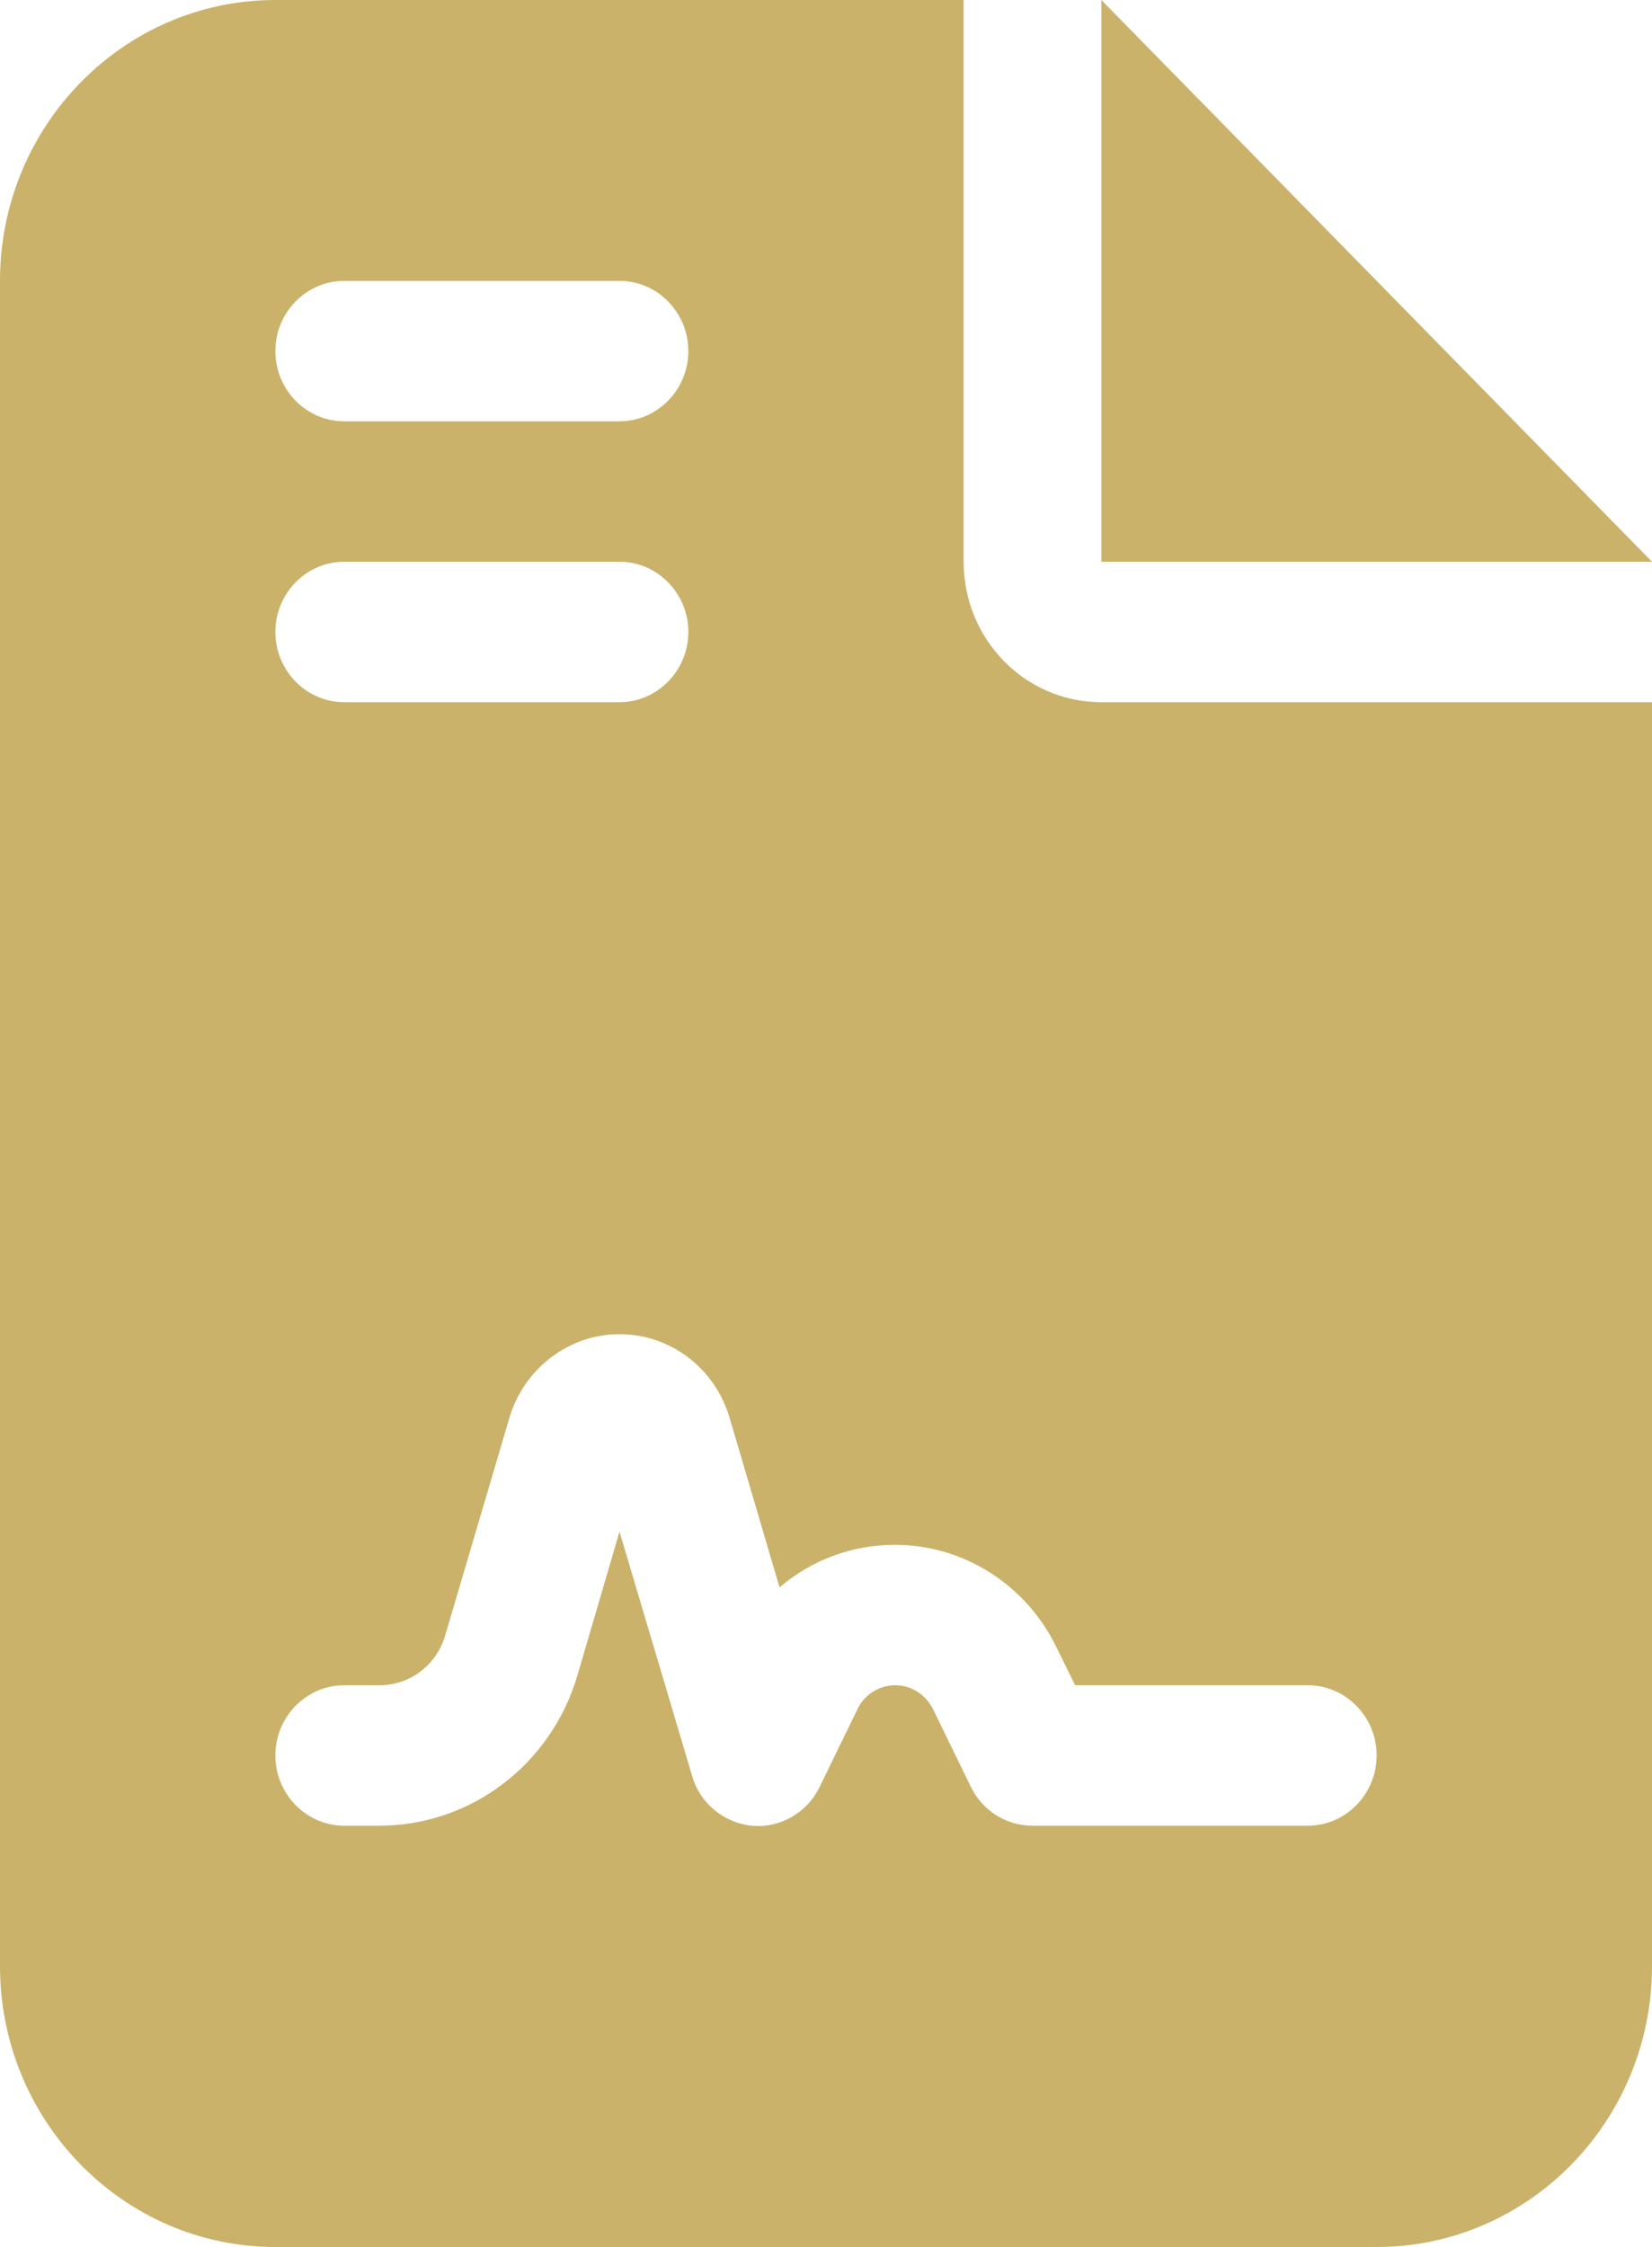 <svg width="25" height="34" viewBox="0 0 25 34" fill="none" xmlns="http://www.w3.org/2000/svg">
<g clip-path="url(#clip0_378_640)">
<path d="M4.167 0C1.868 0 0 1.906 0 4.25V29.75C0 32.094 1.868 34 4.167 34H20.833C23.131 34 25 32.094 25 29.75V10.625H16.667C15.514 10.625 14.583 9.675 14.583 8.5V0H4.167ZM16.667 0V8.5H25L16.667 0ZM5.208 4.25H9.375C9.948 4.25 10.417 4.728 10.417 5.312C10.417 5.897 9.948 6.375 9.375 6.375H5.208C4.635 6.375 4.167 5.897 4.167 5.312C4.167 4.728 4.635 4.25 5.208 4.25ZM5.208 8.5H9.375C9.948 8.5 10.417 8.978 10.417 9.562C10.417 10.147 9.948 10.625 9.375 10.625H5.208C4.635 10.625 4.167 10.147 4.167 9.562C4.167 8.978 4.635 8.5 5.208 8.5ZM8.737 25.354C8.34 26.702 7.122 27.625 5.742 27.625H5.208C4.635 27.625 4.167 27.147 4.167 26.562C4.167 25.978 4.635 25.5 5.208 25.5H5.742C6.204 25.5 6.608 25.195 6.738 24.743L7.708 21.456C7.93 20.706 8.607 20.188 9.375 20.188C10.143 20.188 10.82 20.699 11.042 21.456L11.797 24.019C12.279 23.607 12.891 23.375 13.542 23.375C14.577 23.375 15.521 23.973 15.983 24.916L16.27 25.5H19.792C20.365 25.5 20.833 25.978 20.833 26.562C20.833 27.147 20.365 27.625 19.792 27.625H15.625C15.228 27.625 14.87 27.399 14.694 27.041L14.121 25.865C14.01 25.64 13.789 25.5 13.548 25.5C13.307 25.5 13.079 25.64 12.975 25.865L12.402 27.041C12.213 27.432 11.803 27.665 11.38 27.625C10.957 27.585 10.592 27.286 10.475 26.875L9.375 23.176L8.737 25.354Z" fill="#CAB26A"/>
</g>
<defs>
<clipPath id="clip0_378_640">
<rect width="25" height="34" fill="white"/>
</clipPath>
</defs>
</svg>
